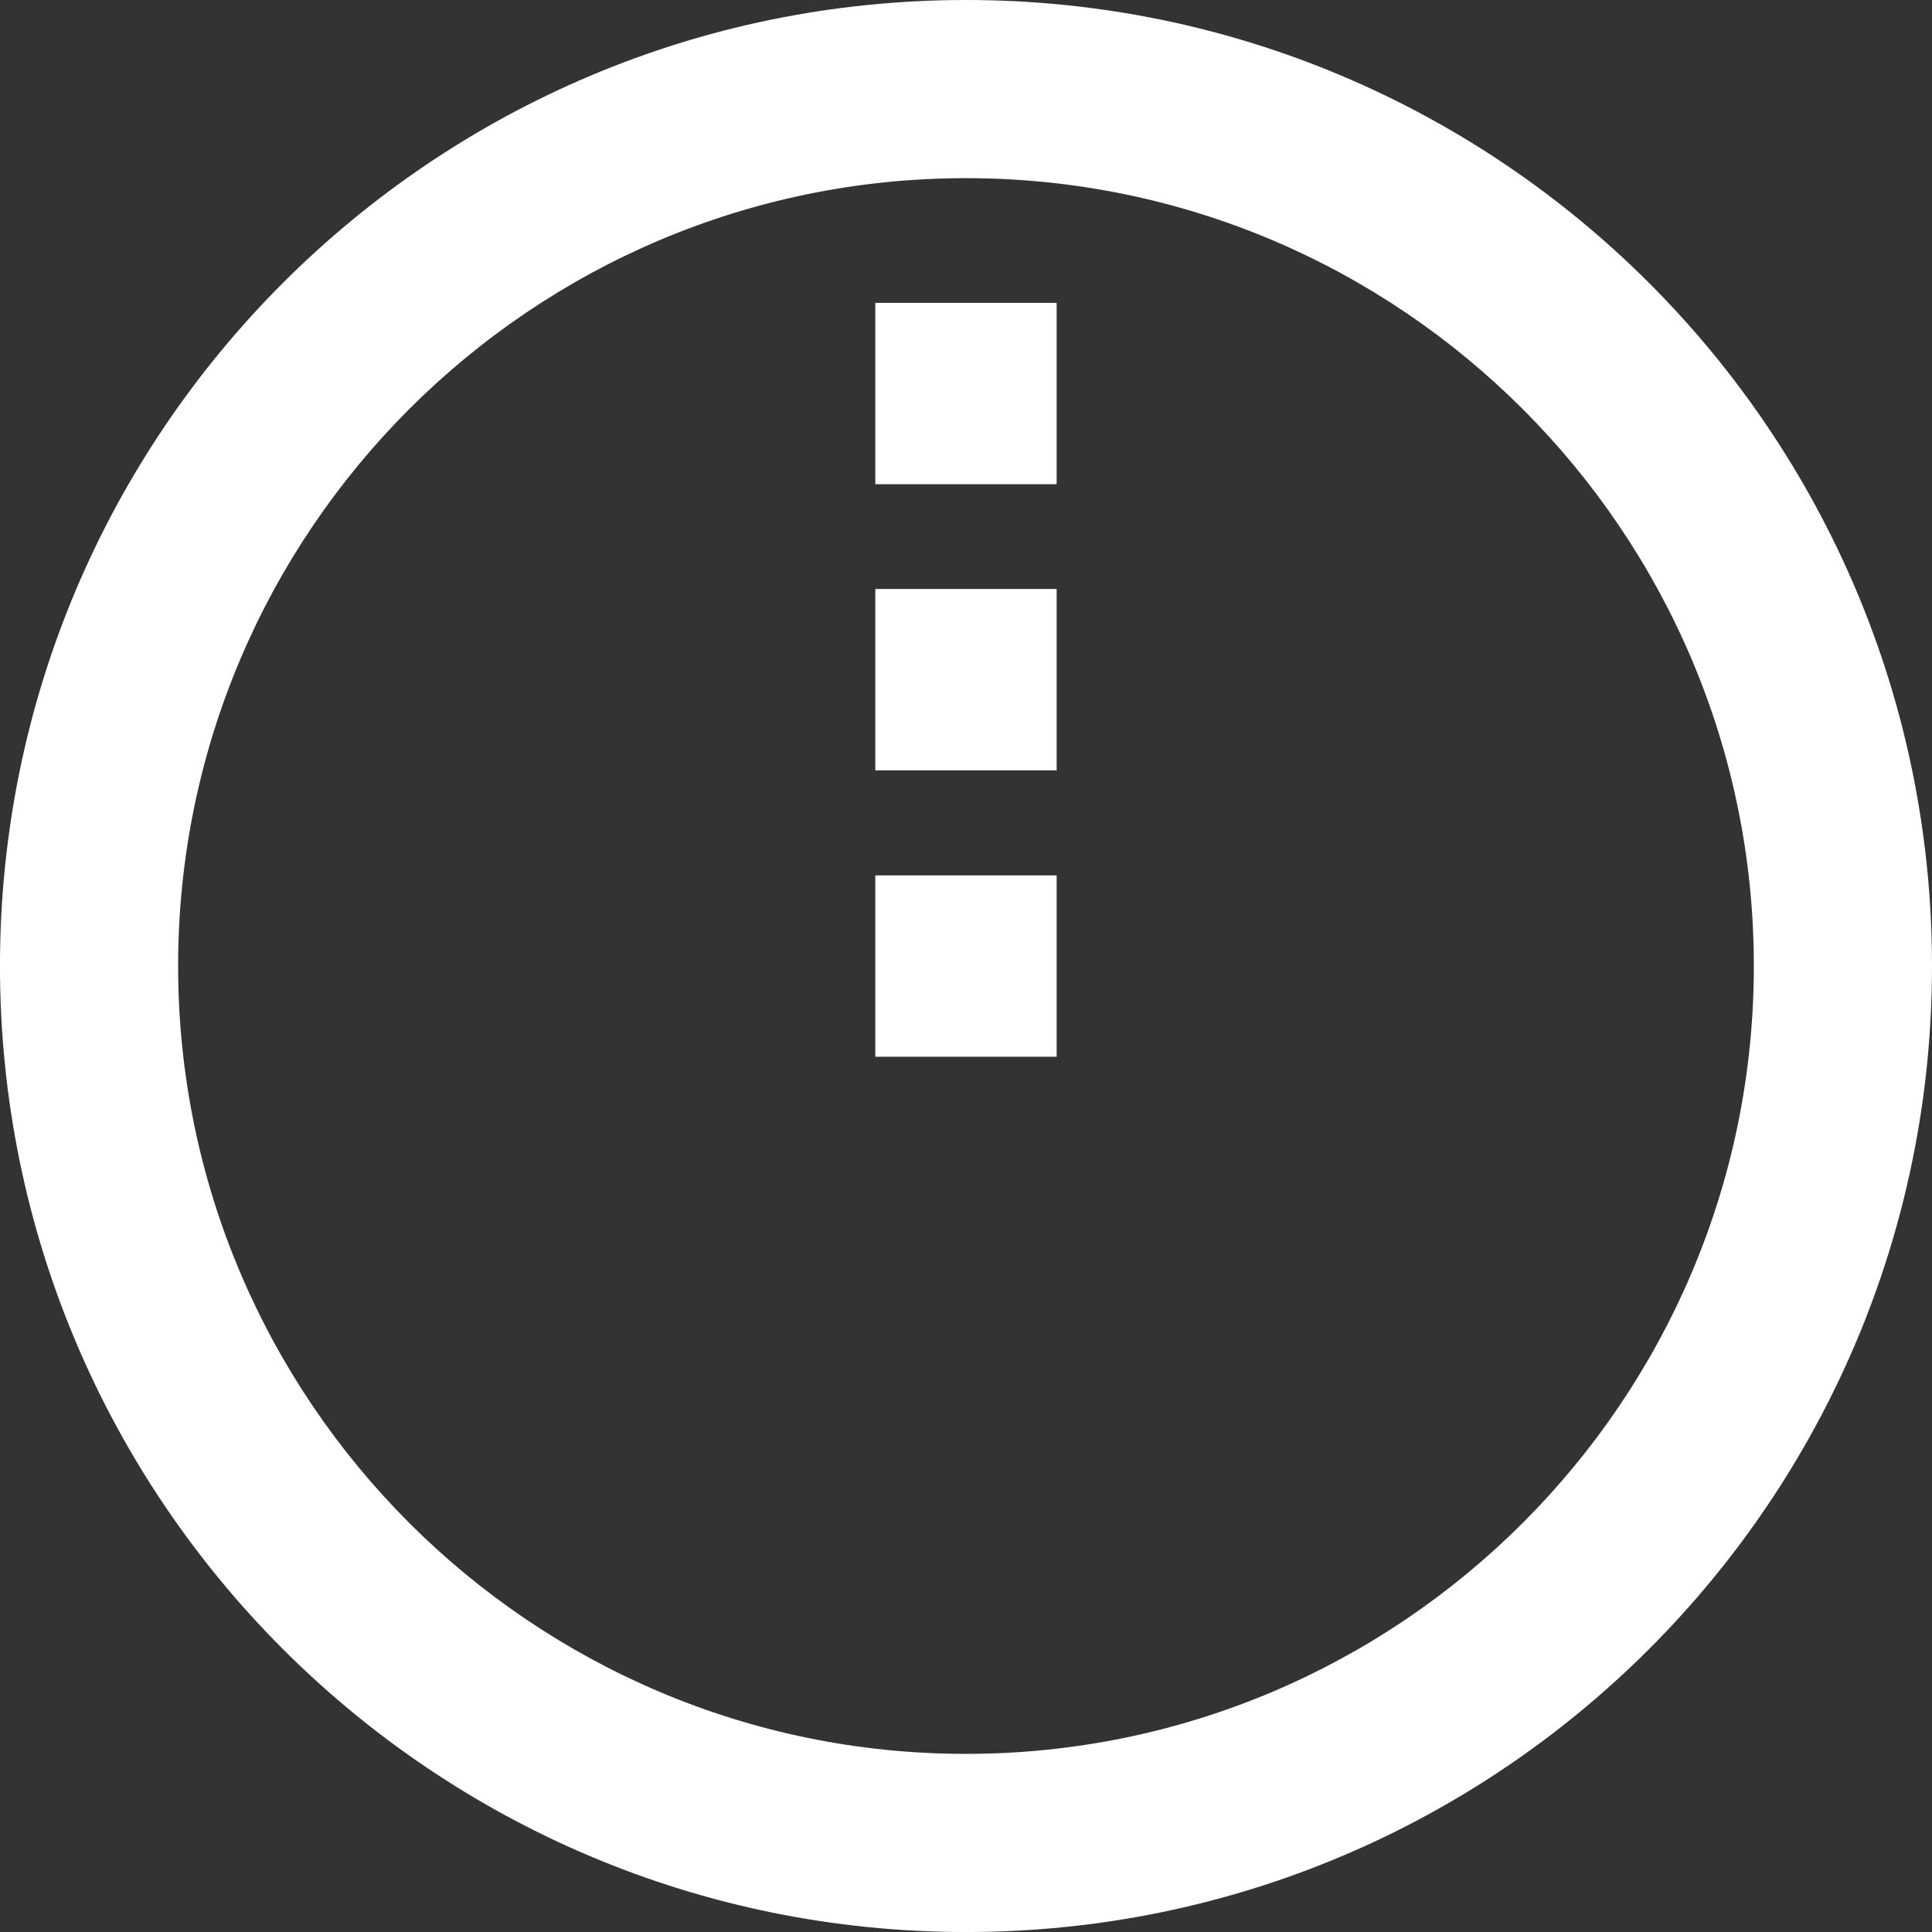 <?xml version="1.0" encoding="UTF-8"?>
<svg width="70.425mm" height="70.425mm" version="1.1" viewBox="0 0 70.425 70.425" xml:space="preserve" xmlns="http://www.w3.org/2000/svg"><rect x="0" y="0" width="70.425" height="70.425" fill="#333333" stroke="none"/><g transform="translate(69.07 -569.29)"><g fill="#fff" stroke-width=".089"><path class="cls-1" d="m-33.858 569.29c-19.447 0-35.213 15.765-35.213 35.213s15.765 35.213 35.213 35.213c19.447 0 35.213-15.765 35.213-35.213s-15.765-35.213-35.213-35.213zm0 63.932c-15.836 0-28.719-12.884-28.719-28.719 0-15.836 12.883-28.719 28.719-28.719 15.837 0 28.719 12.884 28.719 28.719 0 15.836-12.884 28.719-28.719 28.719z"/><rect class="cls-1" x="-37.163" y="601.2" width="6.61" height="6.61"/><rect class="cls-1" x="-37.163" y="590.76" width="6.61" height="6.61"/><rect class="cls-1" x="-37.163" y="580.33" width="6.61" height="6.61"/></g></g></svg>
